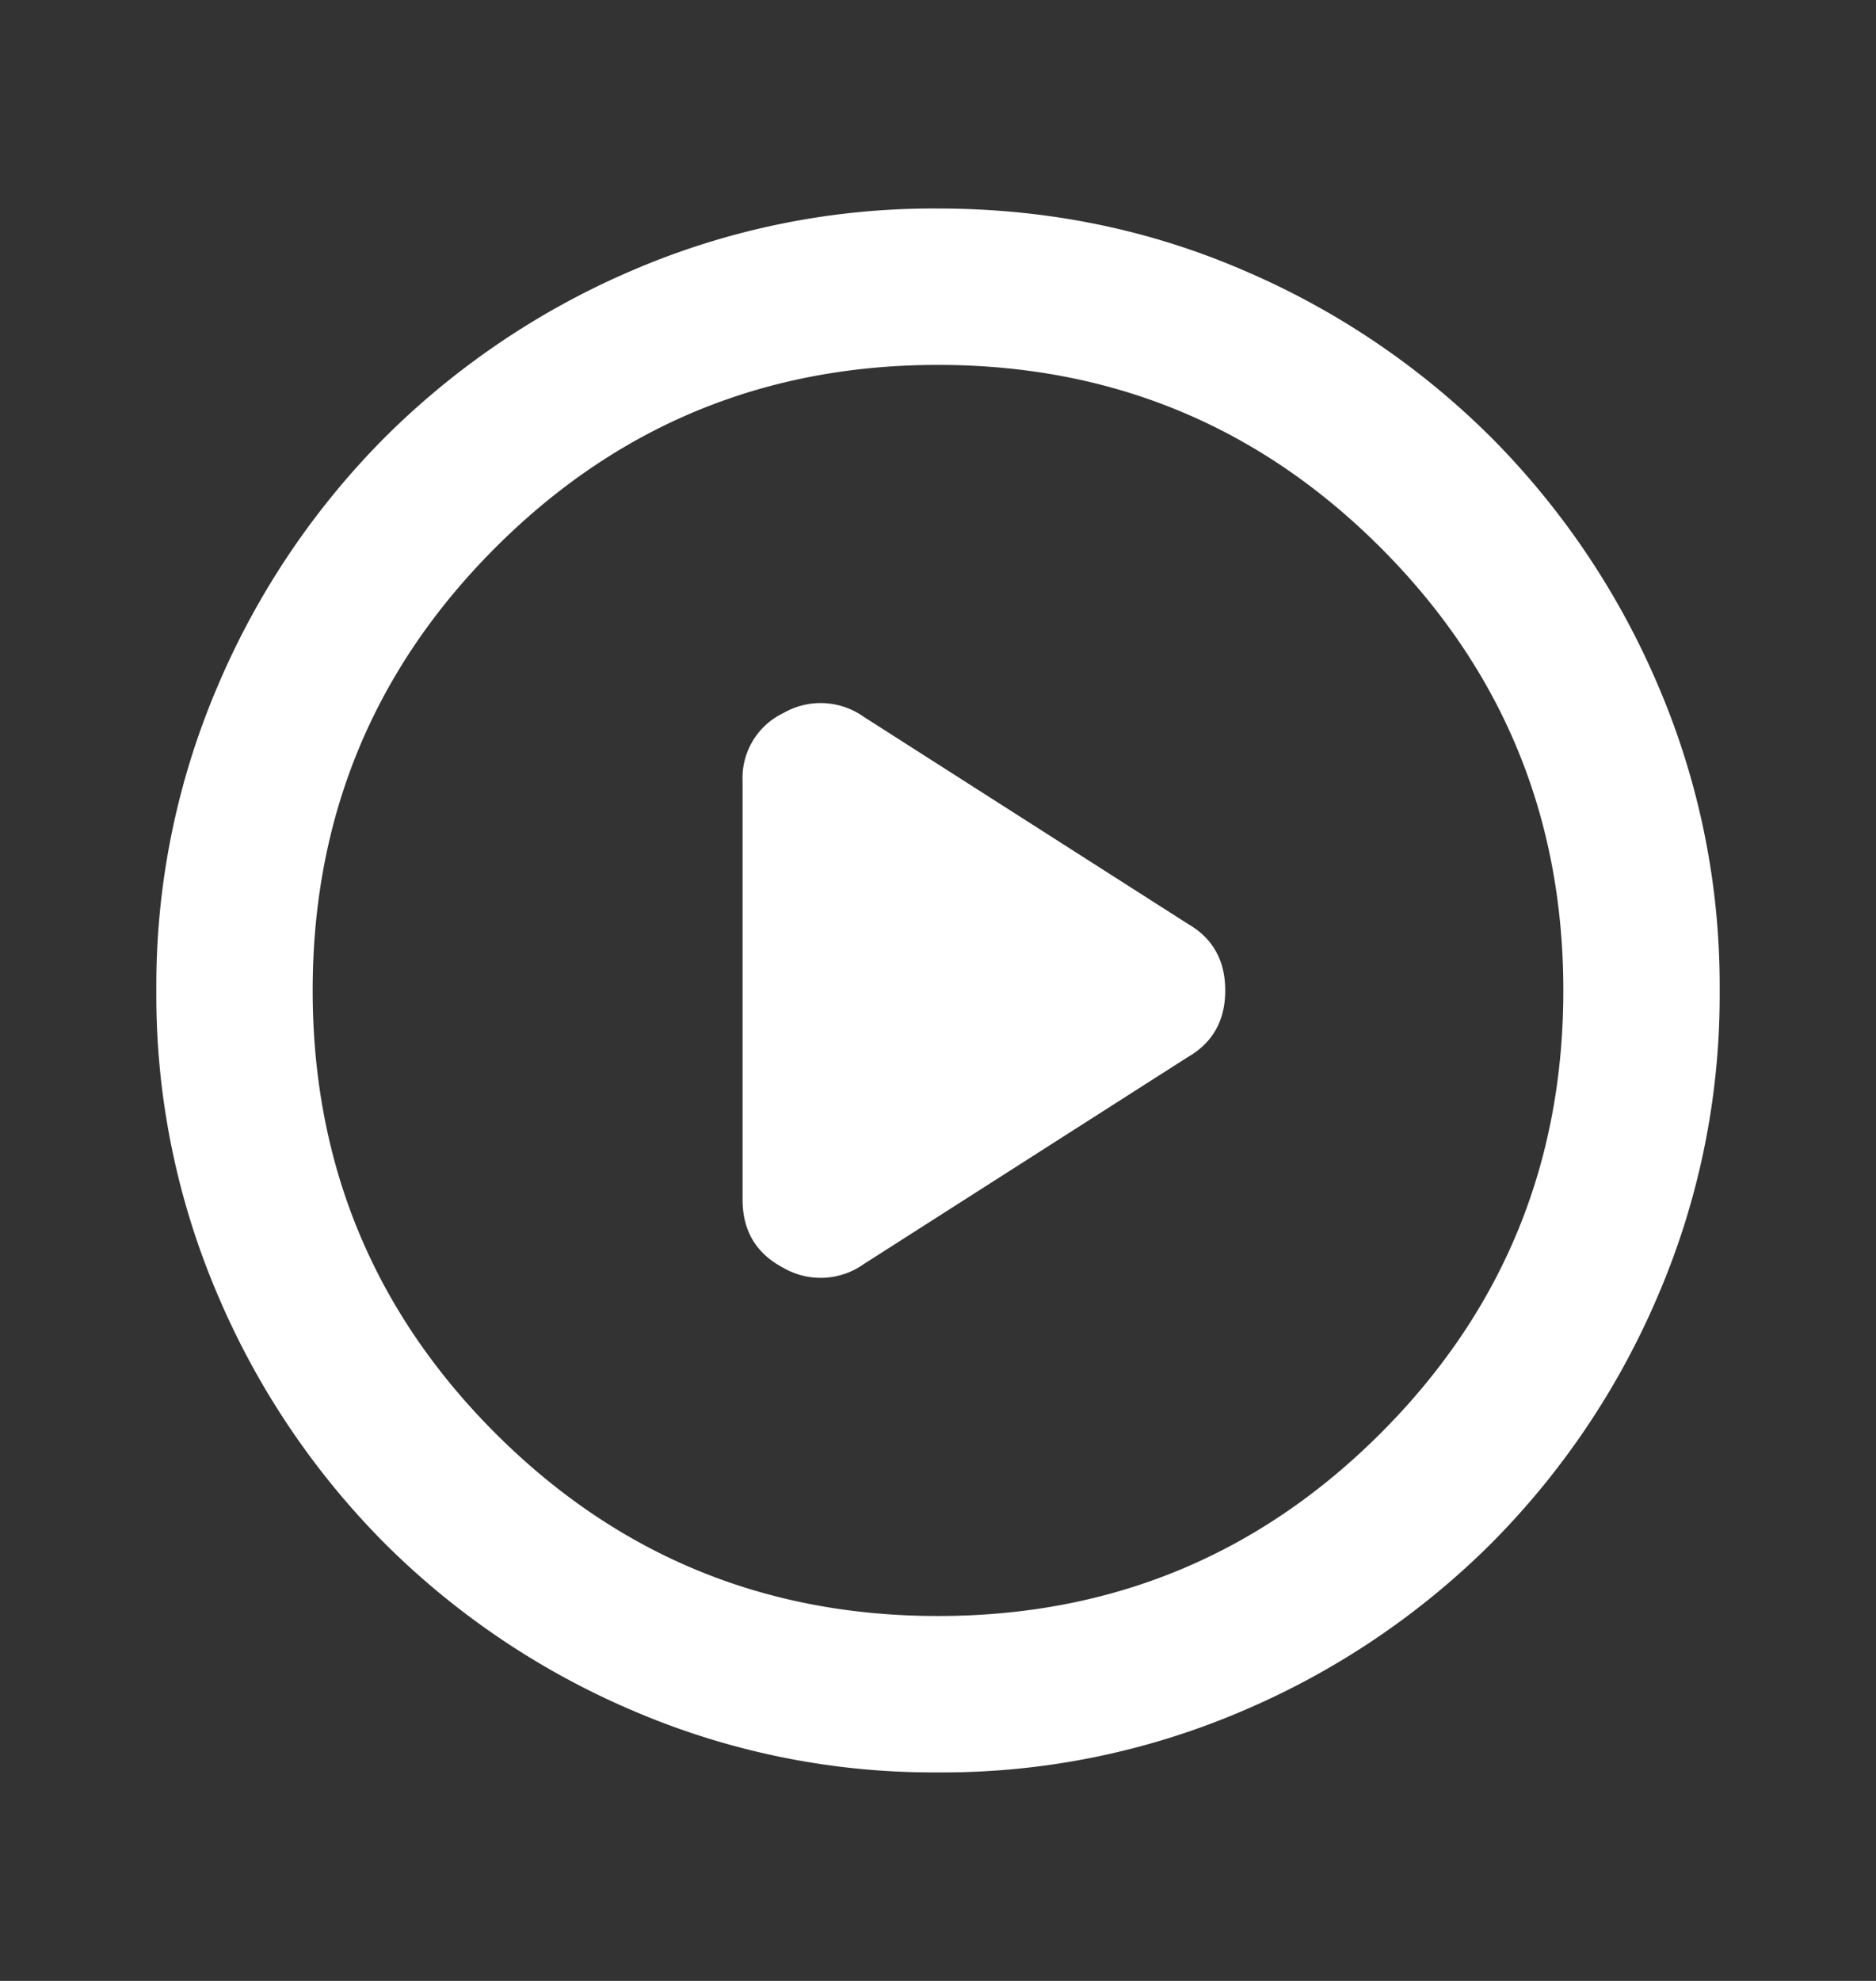 <svg width="18" height="19" fill="none" xmlns="http://www.w3.org/2000/svg"><rect width="100%" height="100%" fill="#333333" stroke="none"/><path d="M7.125 7.494v4.012c0 .3.131.519.394.656a.714.714 0 0 0 .768-.037l3.113-1.988c.237-.137.356-.35.356-.637 0-.287-.119-.5-.356-.637L8.287 6.875a.714.714 0 0 0-.768-.037.69.69 0 0 0-.394.656ZM9 17a7.3 7.3 0 0 1-2.925-.591 7.569 7.569 0 0 1-2.381-1.603 7.569 7.569 0 0 1-1.603-2.381A7.3 7.3 0 0 1 1.5 9.5a7.3 7.3 0 0 1 .591-2.925 7.569 7.569 0 0 1 1.603-2.381A7.58 7.58 0 0 1 6.075 2.59 7.307 7.307 0 0 1 9 2c1.037 0 2.012.197 2.925.59a7.58 7.58 0 0 1 2.381 1.604 7.569 7.569 0 0 1 1.603 2.381A7.3 7.3 0 0 1 16.5 9.5a7.3 7.3 0 0 1-.591 2.925 7.569 7.569 0 0 1-1.603 2.381 7.569 7.569 0 0 1-2.381 1.603A7.3 7.3 0 0 1 9 17Zm0-1.5c1.662 0 3.078-.584 4.247-1.753S15 11.162 15 9.5s-.584-3.078-1.753-4.247S10.662 3.5 9 3.5s-3.078.584-4.247 1.753S3 7.838 3 9.5s.584 3.078 1.753 4.247S7.338 15.5 9 15.5Z" fill="#fff"/></svg>